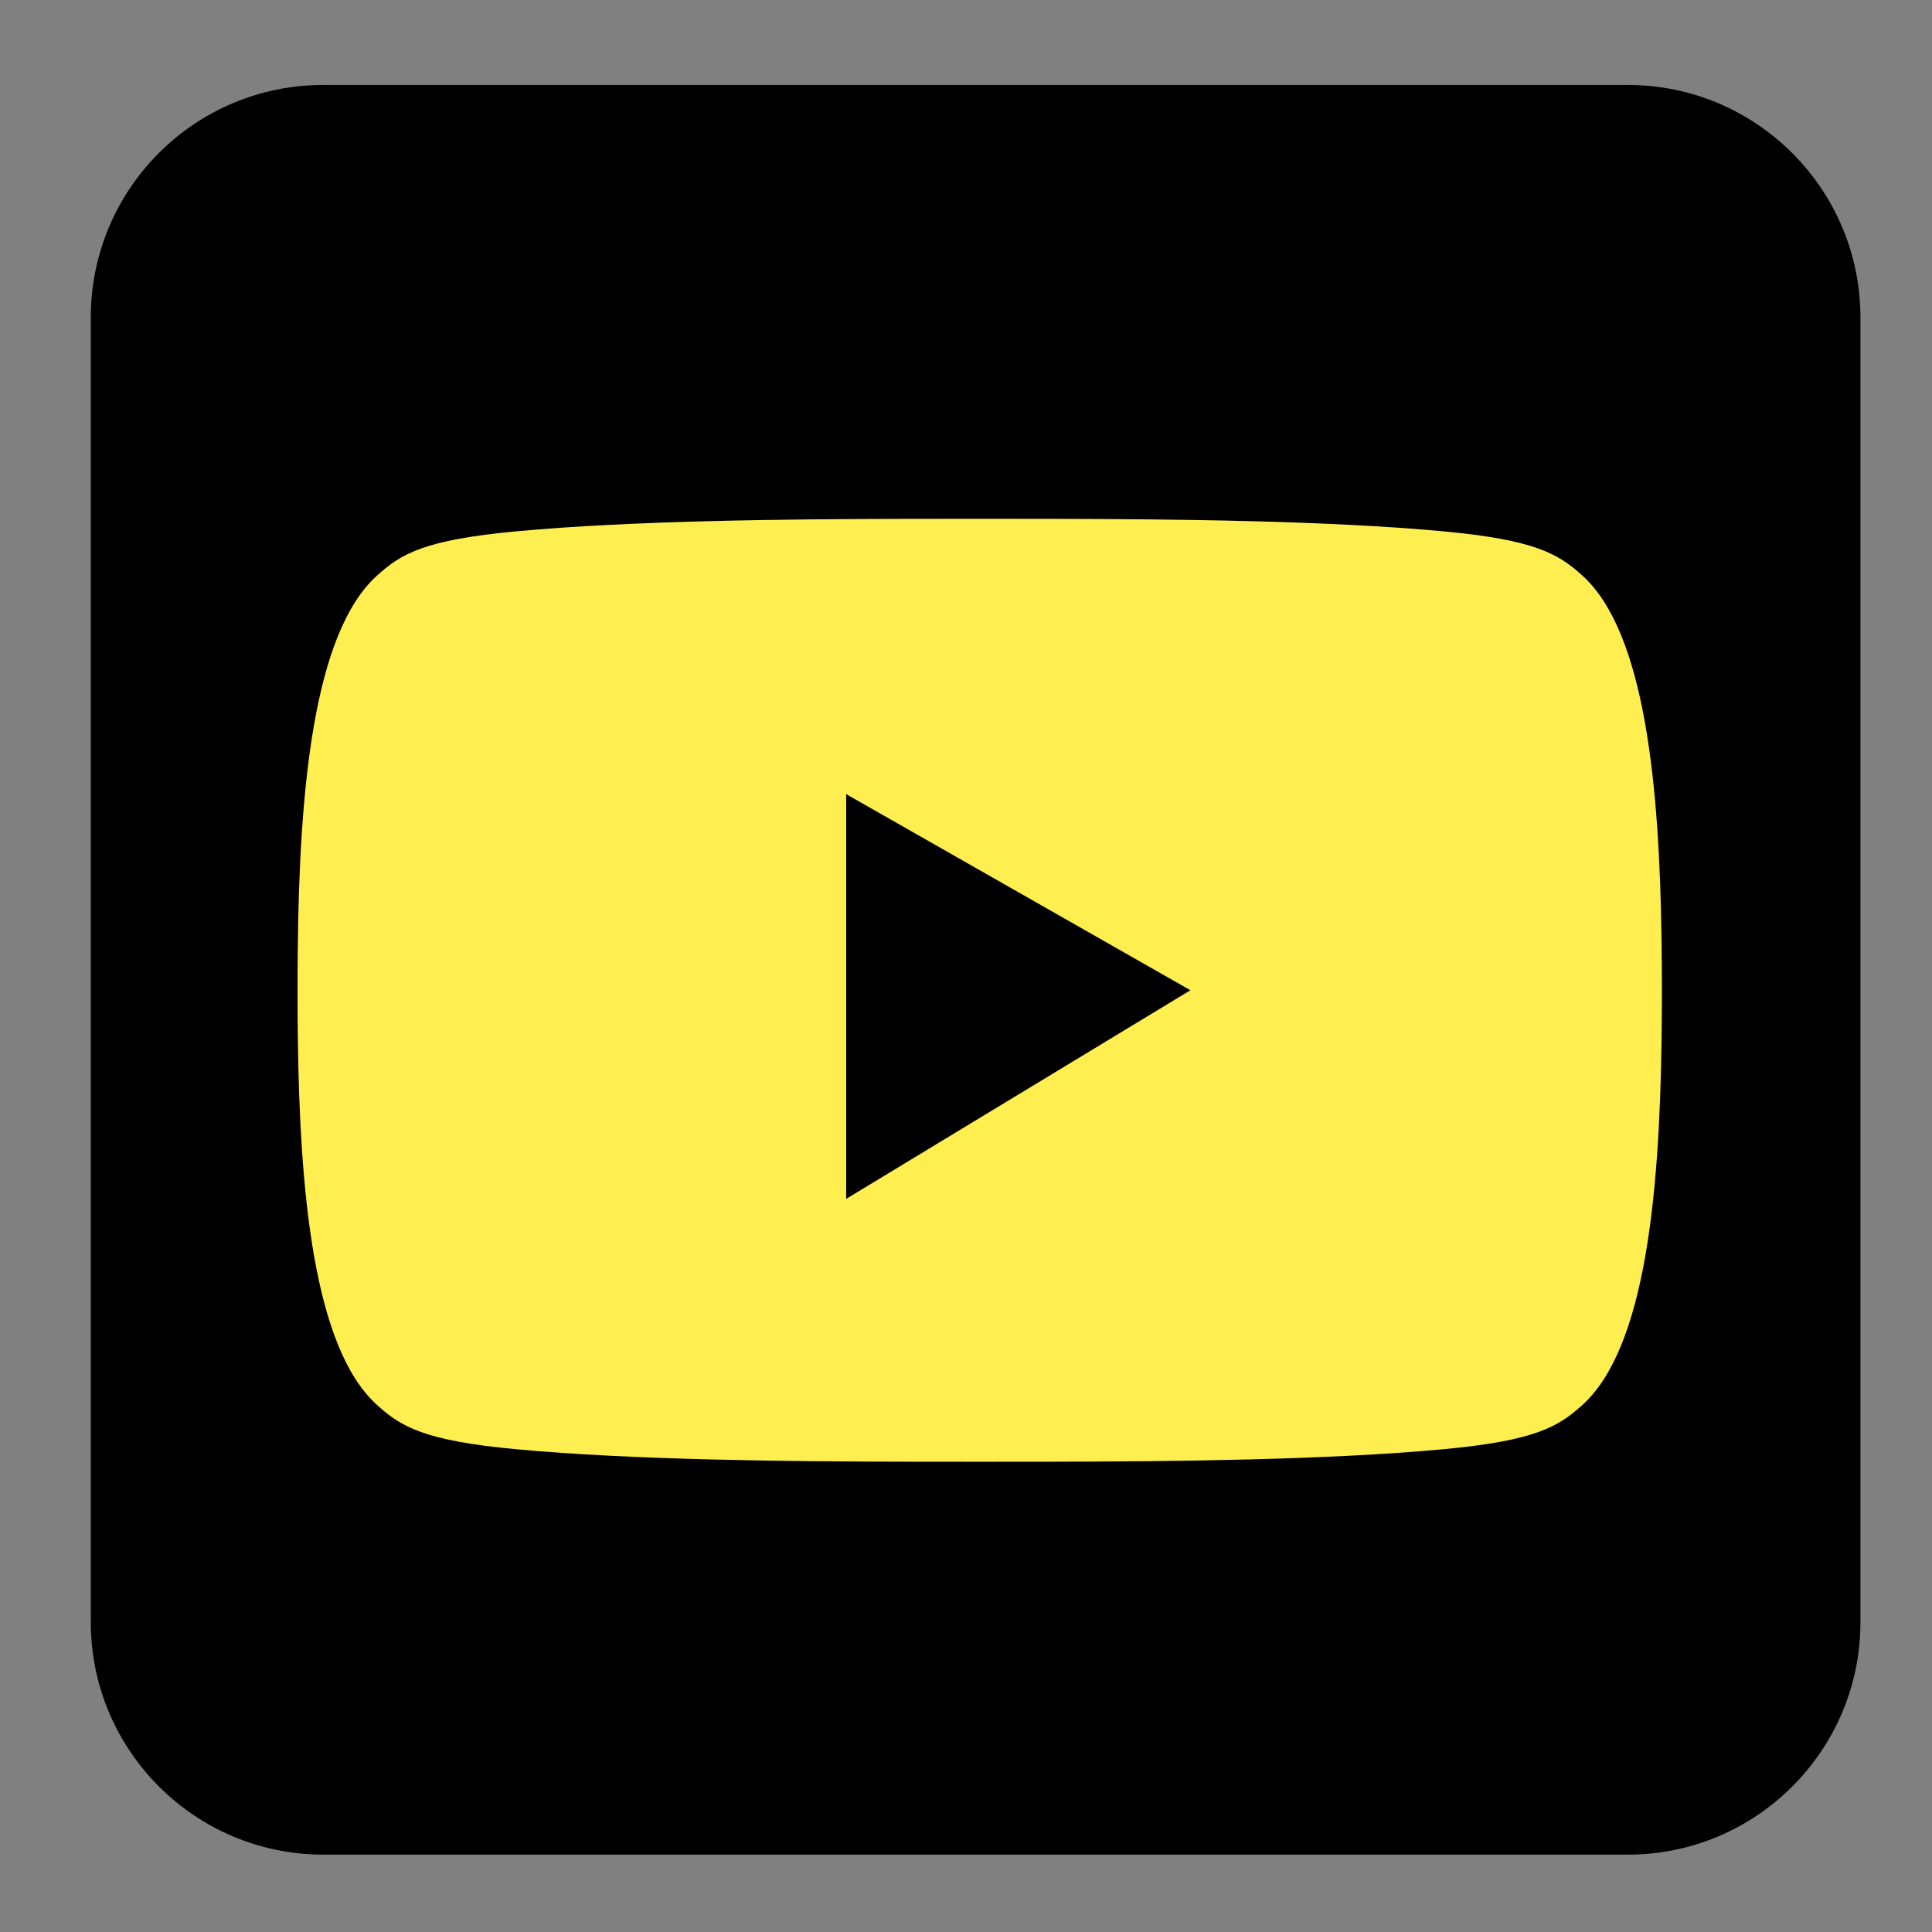 <?xml version="1.0" encoding="utf-8"?>
<!-- Generator: Adobe Illustrator 27.5.0, SVG Export Plug-In . SVG Version: 6.00 Build 0)  -->
<svg version="1.1" id="Layer_1" xmlns="http://www.w3.org/2000/svg" xmlns:xlink="http://www.w3.org/1999/xlink" x="0px" y="0px"
	 viewBox="0 0 432 432" style="enable-background:new 0 0 432 432;" xml:space="preserve">
<rect x="0" y="0" width="432" height="432" fill="#808080" stroke="none"/>
<style type="text/css">
	.st0{fill:#FFEE50;}
	.st1{display:none;fill:none;stroke:#3C3C3B;stroke-width:5.669;stroke-miterlimit:10;}
</style>
<g>
	<path d="M72.3,19H364c28.7,0,52,23.3,52,52v291.7c0,28.7-23.3,52-52,52H72.3c-28.7,0-52-23.3-52-52V71C20.3,42.3,43.5,19,72.3,19z"
		/>
</g>
<g>
	<g>
		<g>
			<path class="st0" d="M353.86,128.73c-5.43-4.92-10.59-8.01-31.22-9.93c-25.82-2.4-60.78-2.74-87.21-2.78
				c-10.91-0.02-21.82-0.02-32.73,0c-26.43,0.04-61.4,0.38-87.21,2.78c-20.63,1.92-25.79,5.01-31.22,9.93
				c-14.31,12.97-17.31,48.46-17.69,83.38c-0.07,6.51-0.07,13.03,0.01,19.53c0.42,34.63,3.49,69.63,17.68,82.49
				c5.43,4.92,10.59,8.01,31.22,9.93c25.82,2.4,60.78,2.74,87.21,2.78c10.91,0.02,21.82,0.02,32.73,0
				c26.43-0.04,61.39-0.38,87.21-2.78c20.63-1.92,25.79-5.01,31.22-9.93c14.06-12.75,17.2-47.26,17.67-81.6
				c0.1-7.39,0.1-14.81,0-22.2C371.06,175.99,367.92,141.48,353.86,128.73z M189.21,268.07v-90.5l76.97,43.85L189.21,268.07z"/>
		</g>
	</g>
	<path class="st1" d="M280.7,176.6c0-16.39-13.41-29.8-29.8-29.8h-70.79c-16.39,0-29.8,13.41-29.8,29.8v70.79
		c0,16.39,13.41,29.8,29.8,29.8h70.79c16.39,0,29.8-13.41,29.8-29.8V176.6z"/>
</g>
</svg>
